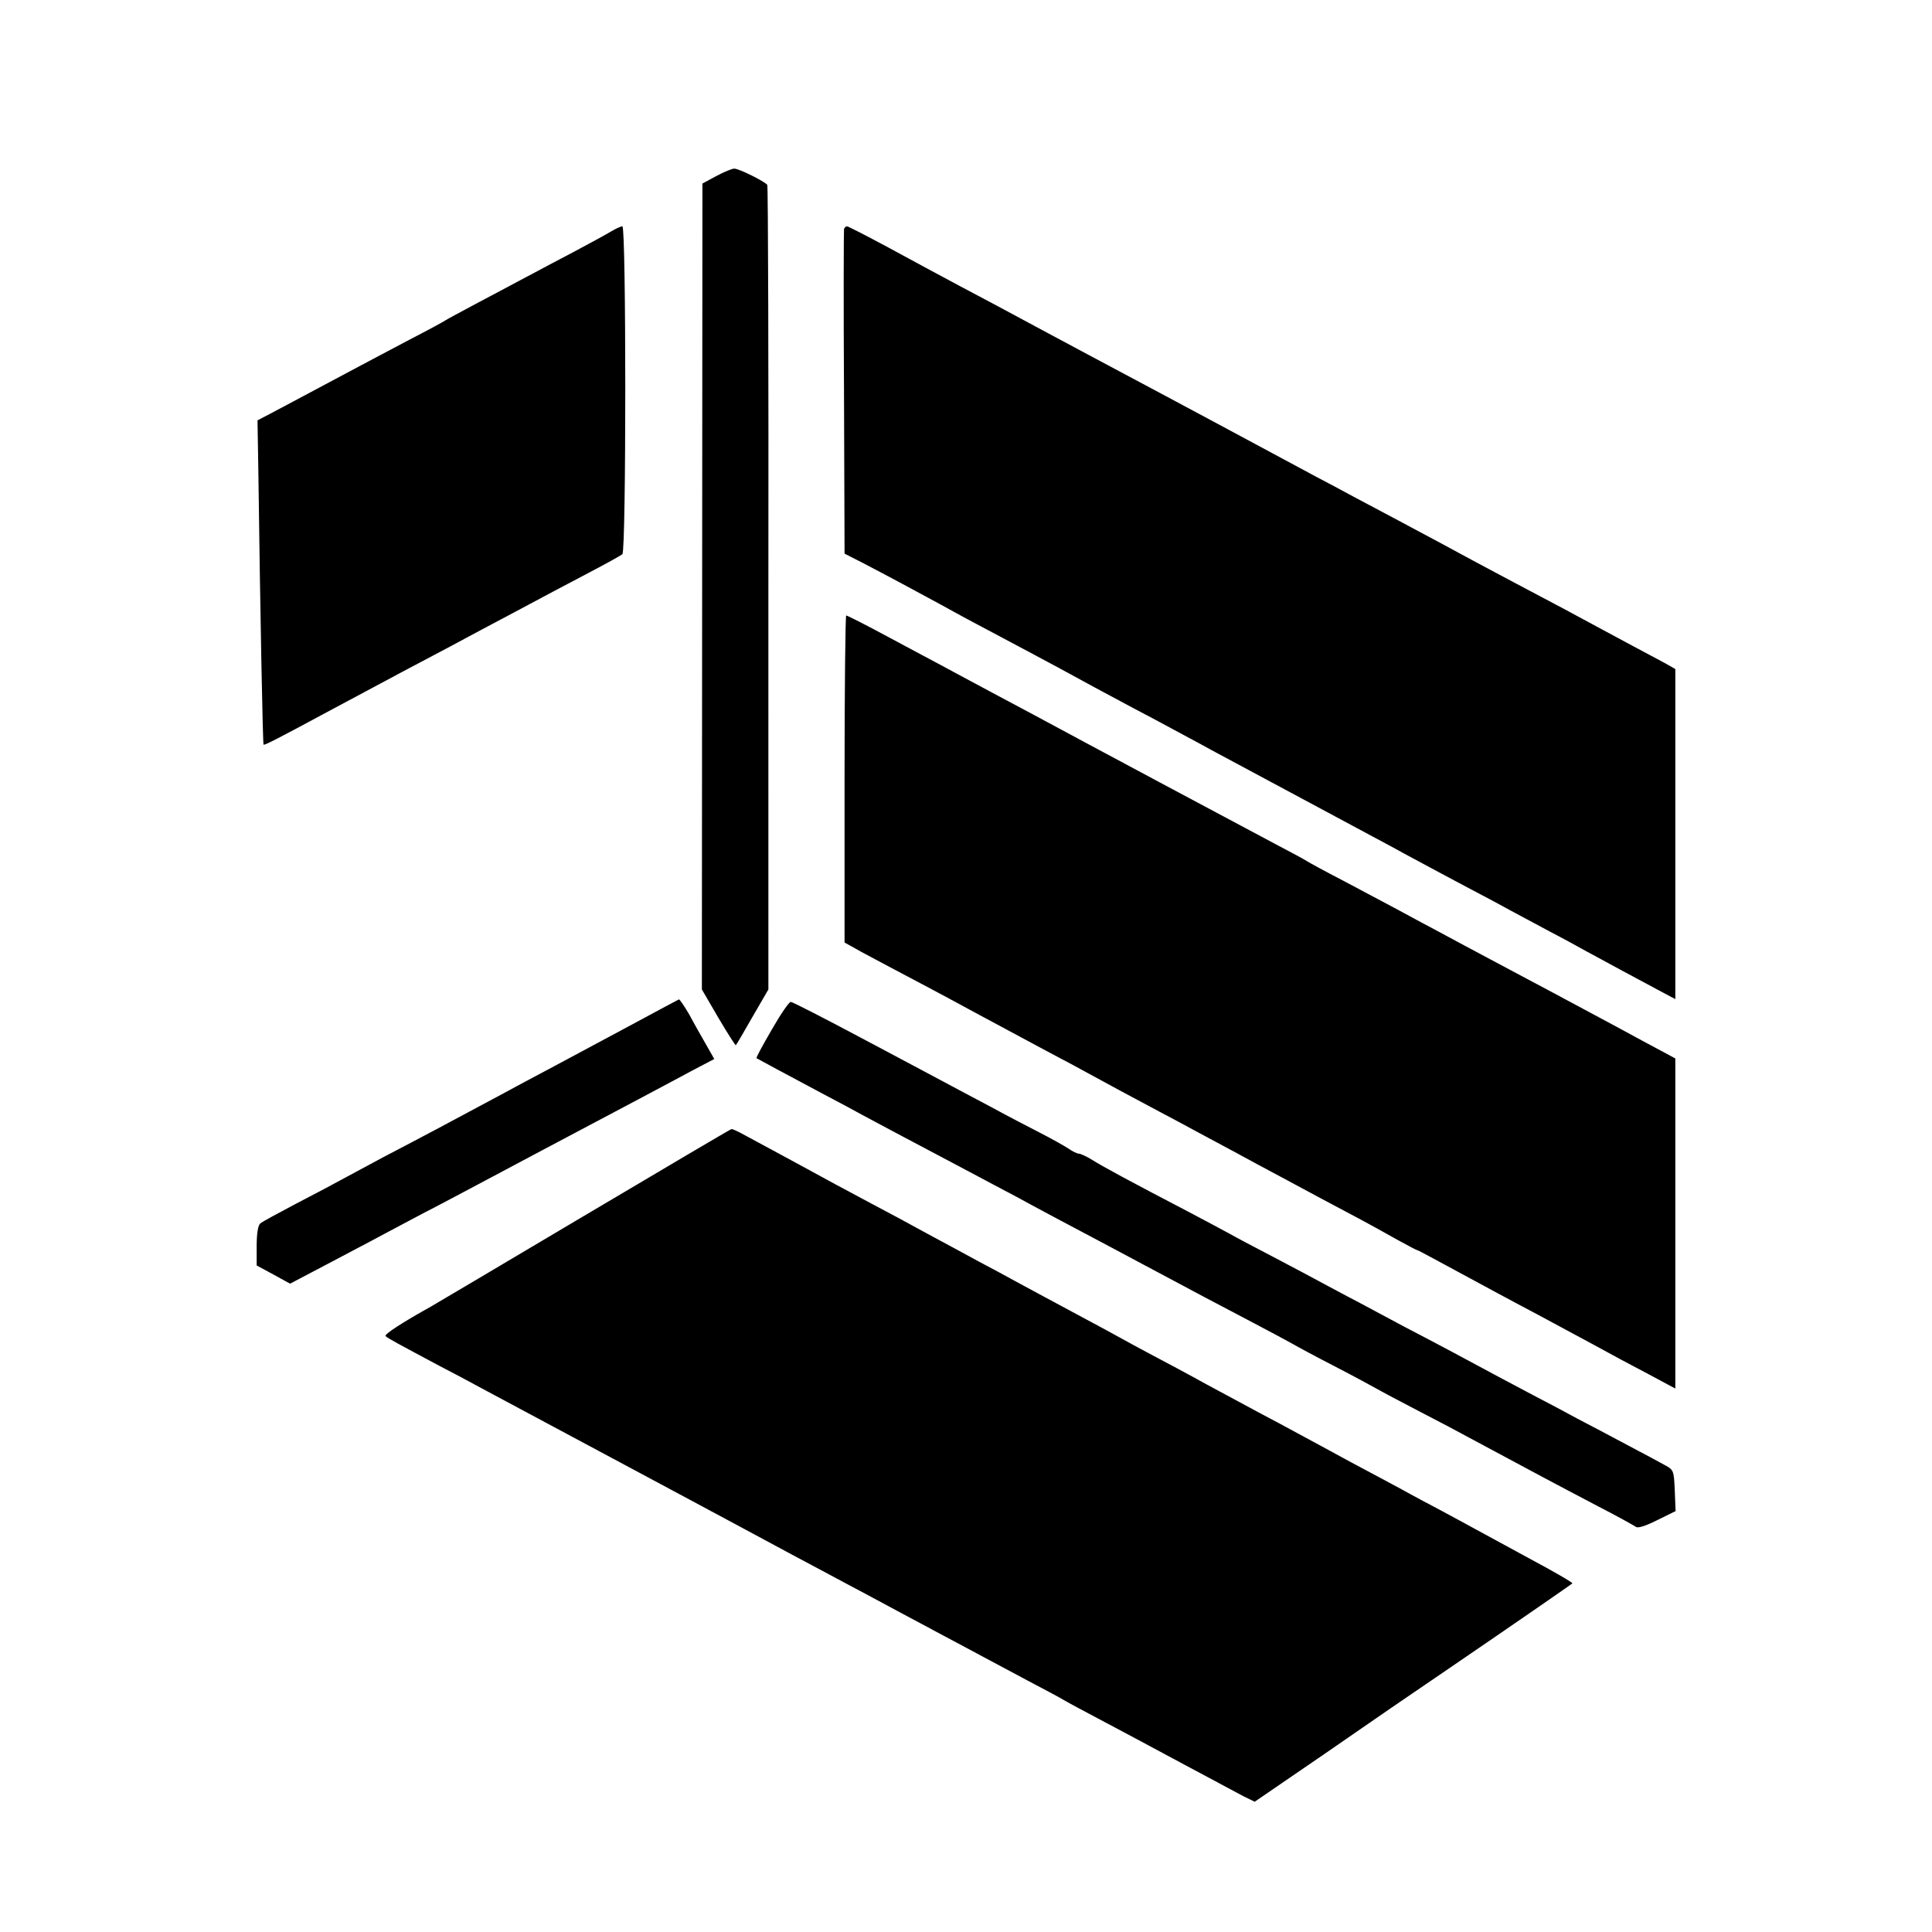 <svg version="1" xmlns="http://www.w3.org/2000/svg" width="933.333" height="933.333" viewBox="0 0 700 700"><path d="M259.5 63.8l-5 2.7-.1 146-.1 146 6 10.3c3.3 5.6 6.2 10.1 6.3 9.9.2-.1 2.9-4.8 6-10.2l5.8-10V213.2c.1-80-.1-145.7-.4-146.2-.8-1.2-10.4-6-12-5.9-.8 0-3.7 1.2-6.5 2.7zM221.5 83.8c-1.6 1-7.7 4.3-13.5 7.4-5.8 3-13.4 7.1-17 9-3.6 1.9-11.4 6.1-17.5 9.3-6 3.2-11.4 6.1-12 6.5-.5.4-6.4 3.6-13 7-6.6 3.5-19.7 10.4-29 15.4-9.4 5-19.1 10.2-21.6 11.5l-4.6 2.4.3 18.1c.7 53 1.6 99.1 1.9 99.4.3.3 5.2-2.2 23-11.8 21.8-11.7 36.1-19.3 44.5-23.7 5.2-2.8 16-8.6 24-12.8 8-4.3 19.7-10.5 26-13.8 6.3-3.3 11.9-6.4 12.5-6.9 1.4-1.2 1.4-118.8 0-118.8-.5 0-2.3.8-4 1.8zM305.8 83c-.1.5-.2 27.2 0 59.3l.2 58.3 6.3 3.2c7.9 4.1 21.5 11.4 29.2 15.6 5.5 3.1 11.9 6.5 31.5 16.9 7.2 3.8 12.5 6.7 23.5 12.7 2.8 1.5 9.1 4.9 14 7.5 5 2.6 11.7 6.2 15 8 3.3 1.8 9.4 5 13.5 7.3 4.1 2.2 19 10.2 33 17.7s28.9 15.5 33 17.7c4.1 2.3 10.2 5.5 13.5 7.3 3.3 1.8 10.1 5.4 15 8 5 2.6 11.3 6 14 7.5 2.8 1.5 9.1 4.9 14 7.5 5 2.6 11 5.9 13.5 7.3 2.5 1.3 7.9 4.3 12 6.5s10.3 5.5 13.8 7.4l6.2 3.3V242.4l-3.7-2.1c-2.1-1.1-7.4-4-11.8-6.3-4.4-2.4-10.2-5.5-13-7-5.5-3-14.6-7.9-30-16-5.5-2.9-12.2-6.5-15-8-7.4-4-16.8-9.1-27-14.5-4.9-2.6-12.1-6.4-16-8.5-3.8-2.1-9.9-5.3-13.5-7.2-3.6-1.9-19.3-10.4-35-18.8s-32.1-17.2-36.5-19.5c-4.4-2.3-16.8-9-27.5-14.7-10.7-5.8-24.4-13.1-30.5-16.3-6-3.2-17.5-9.4-25.4-13.7-8-4.3-14.8-7.8-15.2-7.8-.4 0-.9.4-1.1 1zM306 282.2v59.3l3.8 2.1c2 1.2 8.7 4.7 14.7 7.9 6.1 3.2 19.1 10.1 29 15.5 9.9 5.3 22.1 11.9 27 14.5 5 2.6 11.3 6 14 7.5 6 3.3 15.1 8.2 26 14 4.4 2.3 10.7 5.7 14 7.5 3.3 1.8 8.9 4.8 12.5 6.7 3.6 2 12.4 6.7 19.5 10.5 7.2 3.9 17.5 9.4 23 12.3 5.5 2.9 13.1 7.1 16.8 9.2 3.8 2.1 7 3.8 7.3 3.8.3 0 5.4 2.8 28.9 15.5 3.3 1.8 10.1 5.4 15 8 5 2.7 13.7 7.4 19.5 10.5 5.8 3.2 14.9 8.1 20.3 10.9l9.7 5.2V383.5l-3.7-2c-2.1-1.1-10.1-5.4-17.8-9.6-16-8.6-30.8-16.5-41-21.9-3.8-2-9.9-5.3-13.5-7.2-3.6-1.9-10.5-5.7-15.5-8.3-4.9-2.7-10.8-5.8-13-7-2.2-1.2-9.4-5-16-8.5-6.6-3.4-12.4-6.6-13-7-.5-.4-5.9-3.3-12-6.5-10.2-5.4-70.5-37.6-87.5-46.8-4.1-2.2-10.9-5.8-15-8s-9.7-5.2-12.5-6.7c-2.7-1.5-8.4-4.5-12.5-6.7s-11.8-6.3-17.2-9.2c-5.3-2.8-9.9-5.1-10.2-5.1-.3 0-.6 26.7-.6 59.2zM229 371.2c-9.1 4.9-21.7 11.6-28 15-6.3 3.4-14 7.4-17 9.1-21 11.3-31.2 16.7-45 23.9-5.2 2.8-11.7 6.3-14.5 7.8-2.7 1.5-10.4 5.6-17 9-6.6 3.5-12.6 6.7-13.2 7.3-.8.6-1.3 3.6-1.3 8.1v7.1l6.1 3.3 6 3.3 13.7-7.2c7.5-4 16-8.4 18.7-9.9 2.8-1.5 10-5.3 16-8.5 6.1-3.1 14.6-7.7 19-10 16.5-8.8 30.5-16.2 50.5-26.8 5.2-2.8 11.8-6.2 14.5-7.7 2.8-1.5 8.7-4.6 13.1-7l8.2-4.3-2.9-5.1c-1.6-2.8-4.4-7.7-6.1-10.9-1.8-3.1-3.5-5.6-3.8-5.6-.3.1-7.9 4.2-17 9.1zM279.6 373.1c-3.2 5.5-5.7 10.1-5.5 10.3.5.3 11.2 6.1 24.4 13.1 5 2.6 11.3 6 14 7.5 2.8 1.5 9.5 5.1 15 8 5.5 2.9 13.2 7 17 9 3.9 2.1 11.1 5.9 16 8.5 5 2.6 11.3 6 14 7.5 2.8 1.5 9.5 5.1 15 8 5.5 2.9 16.8 8.9 25 13.3 19.1 10.2 26.4 14.1 40 21.2 6.1 3.2 12.4 6.6 14 7.5 1.7 1 8.4 4.6 15 8 6.6 3.4 13.4 7.1 15 8 1.7 1 8.9 4.8 16 8.5 7.2 3.7 15.3 8 18 9.5 5 2.7 14 7.5 26.5 14.2 3.6 1.9 12.4 6.6 19.5 10.3 7.2 3.7 13.5 7.2 14.2 7.7.7.6 3.5-.3 7.7-2.4l6.7-3.3-.3-7.4c-.3-7.1-.4-7.5-3.3-9.1-1.6-.9-7.9-4.3-14-7.5-6-3.2-14.1-7.5-18-9.5-3.8-2.1-11-5.9-16-8.5-8.7-4.6-15.1-8-30.7-16.4-4-2.1-11.1-5.9-15.8-8.3-4.7-2.5-12.3-6.6-17-9.1-4.7-2.4-10.5-5.6-13-6.9-2.5-1.4-10.3-5.5-17.5-9.3-7.1-3.7-14.3-7.5-16-8.5-1.6-.9-8.4-4.5-15-8-21.1-11-30.9-16.3-34.7-18.7-2.1-1.3-4.3-2.3-4.9-2.3-.6 0-2.3-.8-3.7-1.8-1.5-1-6.5-3.8-11.2-6.2-4.7-2.4-9.8-5.1-11.5-6-1.6-.9-8.4-4.5-15-8s-23.2-12.4-37-19.7c-13.7-7.3-25.4-13.3-26-13.3-.6 0-3.7 4.5-6.9 10.1zM211.5 440.6c-29.1 17.3-54 32-55.2 32.7-10.6 5.9-17.2 10.2-16.6 10.8.8.8 4.4 2.7 18.8 10.4 5 2.6 12.2 6.4 16 8.5 61.9 33.1 67.2 36 91.5 49 7.4 4 16.9 9.1 21 11.3 4.1 2.2 10.2 5.4 13.5 7.2 3.3 1.8 9.4 5 13.5 7.2s16.7 9 28 15 25 13.4 30.5 16.3c5.5 2.9 11.4 6 13 7 1.7 1 7.5 4.1 13 7 5.5 2.9 18.6 9.9 29 15.5 10.5 5.6 20.8 11.1 23 12.3l4.1 2 25.7-17.6c14.1-9.8 34.2-23.6 44.7-30.7 23.6-16.1 44.1-30.3 44.7-30.8.2-.3-6.9-4.4-15.9-9.2-9-4.9-17.6-9.6-19.3-10.5-1.6-.9-7-3.8-12-6.5-4.9-2.6-11.5-6.1-14.5-7.8-3-1.6-11.3-6.1-18.5-9.9-7.1-3.9-15.7-8.5-19-10.3-3.3-1.8-9.6-5.2-14-7.5-4.4-2.4-13.2-7.1-19.5-10.5-6.3-3.5-15.1-8.2-19.5-10.5-4.4-2.3-9.8-5.3-12-6.5-2.2-1.2-7.6-4.2-12-6.5-12-6.4-20.4-11-26-14-2.7-1.5-8.6-4.7-13-7-4.4-2.4-12.7-6.9-18.5-10-5.8-3.2-14.5-7.9-19.5-10.5-4.9-2.6-11.2-6-14-7.5-11.7-6.4-19.5-10.6-34.5-18.7-1.4-.7-2.7-1.3-3-1.2-.3 0-24.3 14.2-53.5 31.5z"/></svg>